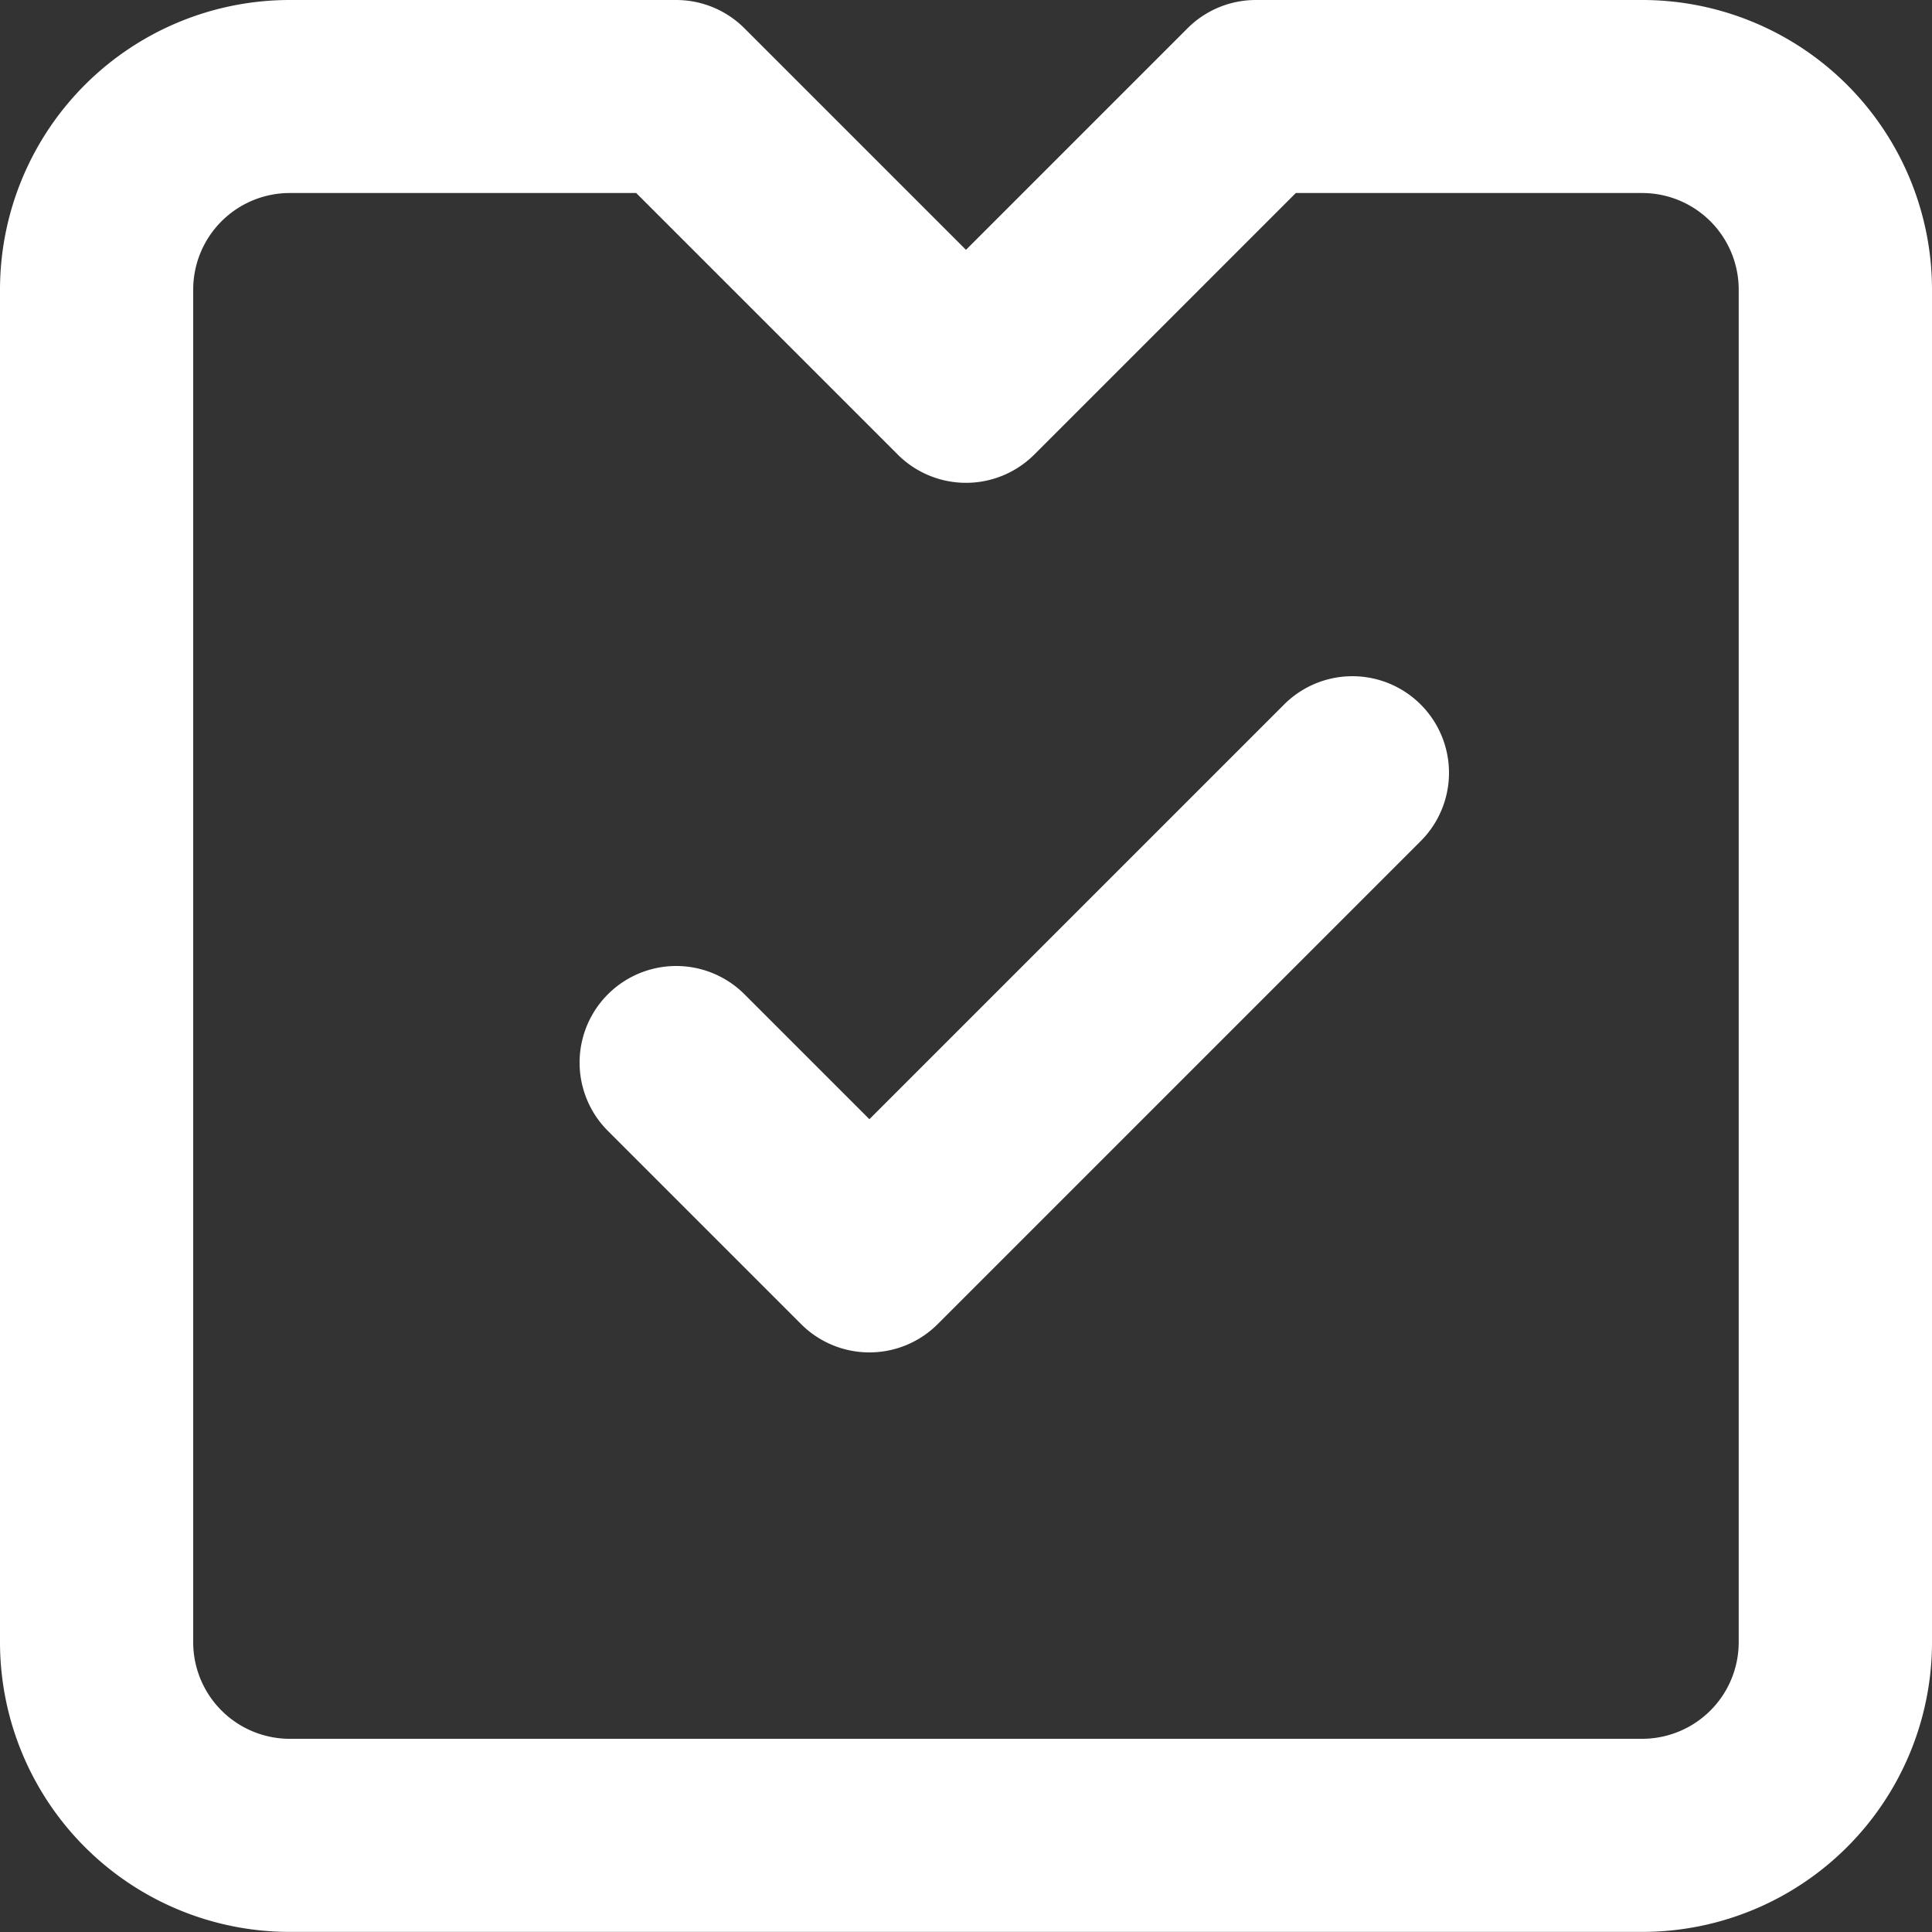 <svg xmlns="http://www.w3.org/2000/svg" width="62.709" height="62.709" viewBox="0 0 62.709 62.709">
  <rect x="0" y="0" width="62.709" height="62.709" fill="#333333" stroke="none"/>
  <path id="data-quality_svgrepo.com" d="M58.3,5H45.761a3.135,3.135,0,0,0-2.217.919l-7.19,7.19-7.19-7.19A3.135,3.135,0,0,0,26.948,5H14.406A9.406,9.406,0,0,0,5,14.406V58.3a9.406,9.406,0,0,0,9.406,9.406H58.3A9.406,9.406,0,0,0,67.709,58.3v-43.9A9.406,9.406,0,0,0,58.3,5Zm3.135,53.3A3.135,3.135,0,0,1,58.3,61.438h-43.9A3.135,3.135,0,0,1,11.271,58.3v-43.9a3.135,3.135,0,0,1,3.135-3.135H25.65l8.488,8.488a3.135,3.135,0,0,0,4.434,0l8.488-8.488H58.3a3.135,3.135,0,0,1,3.135,3.135ZM51.113,27.867a3.135,3.135,0,0,1,0,4.434L35.436,47.978a3.135,3.135,0,0,1-4.434,0l-6.271-6.271a3.135,3.135,0,0,1,4.434-4.434l4.054,4.054,13.46-13.46a3.135,3.135,0,0,1,4.434,0Z" transform="translate(-5 -5)" fill="#fff"/>
</svg>
